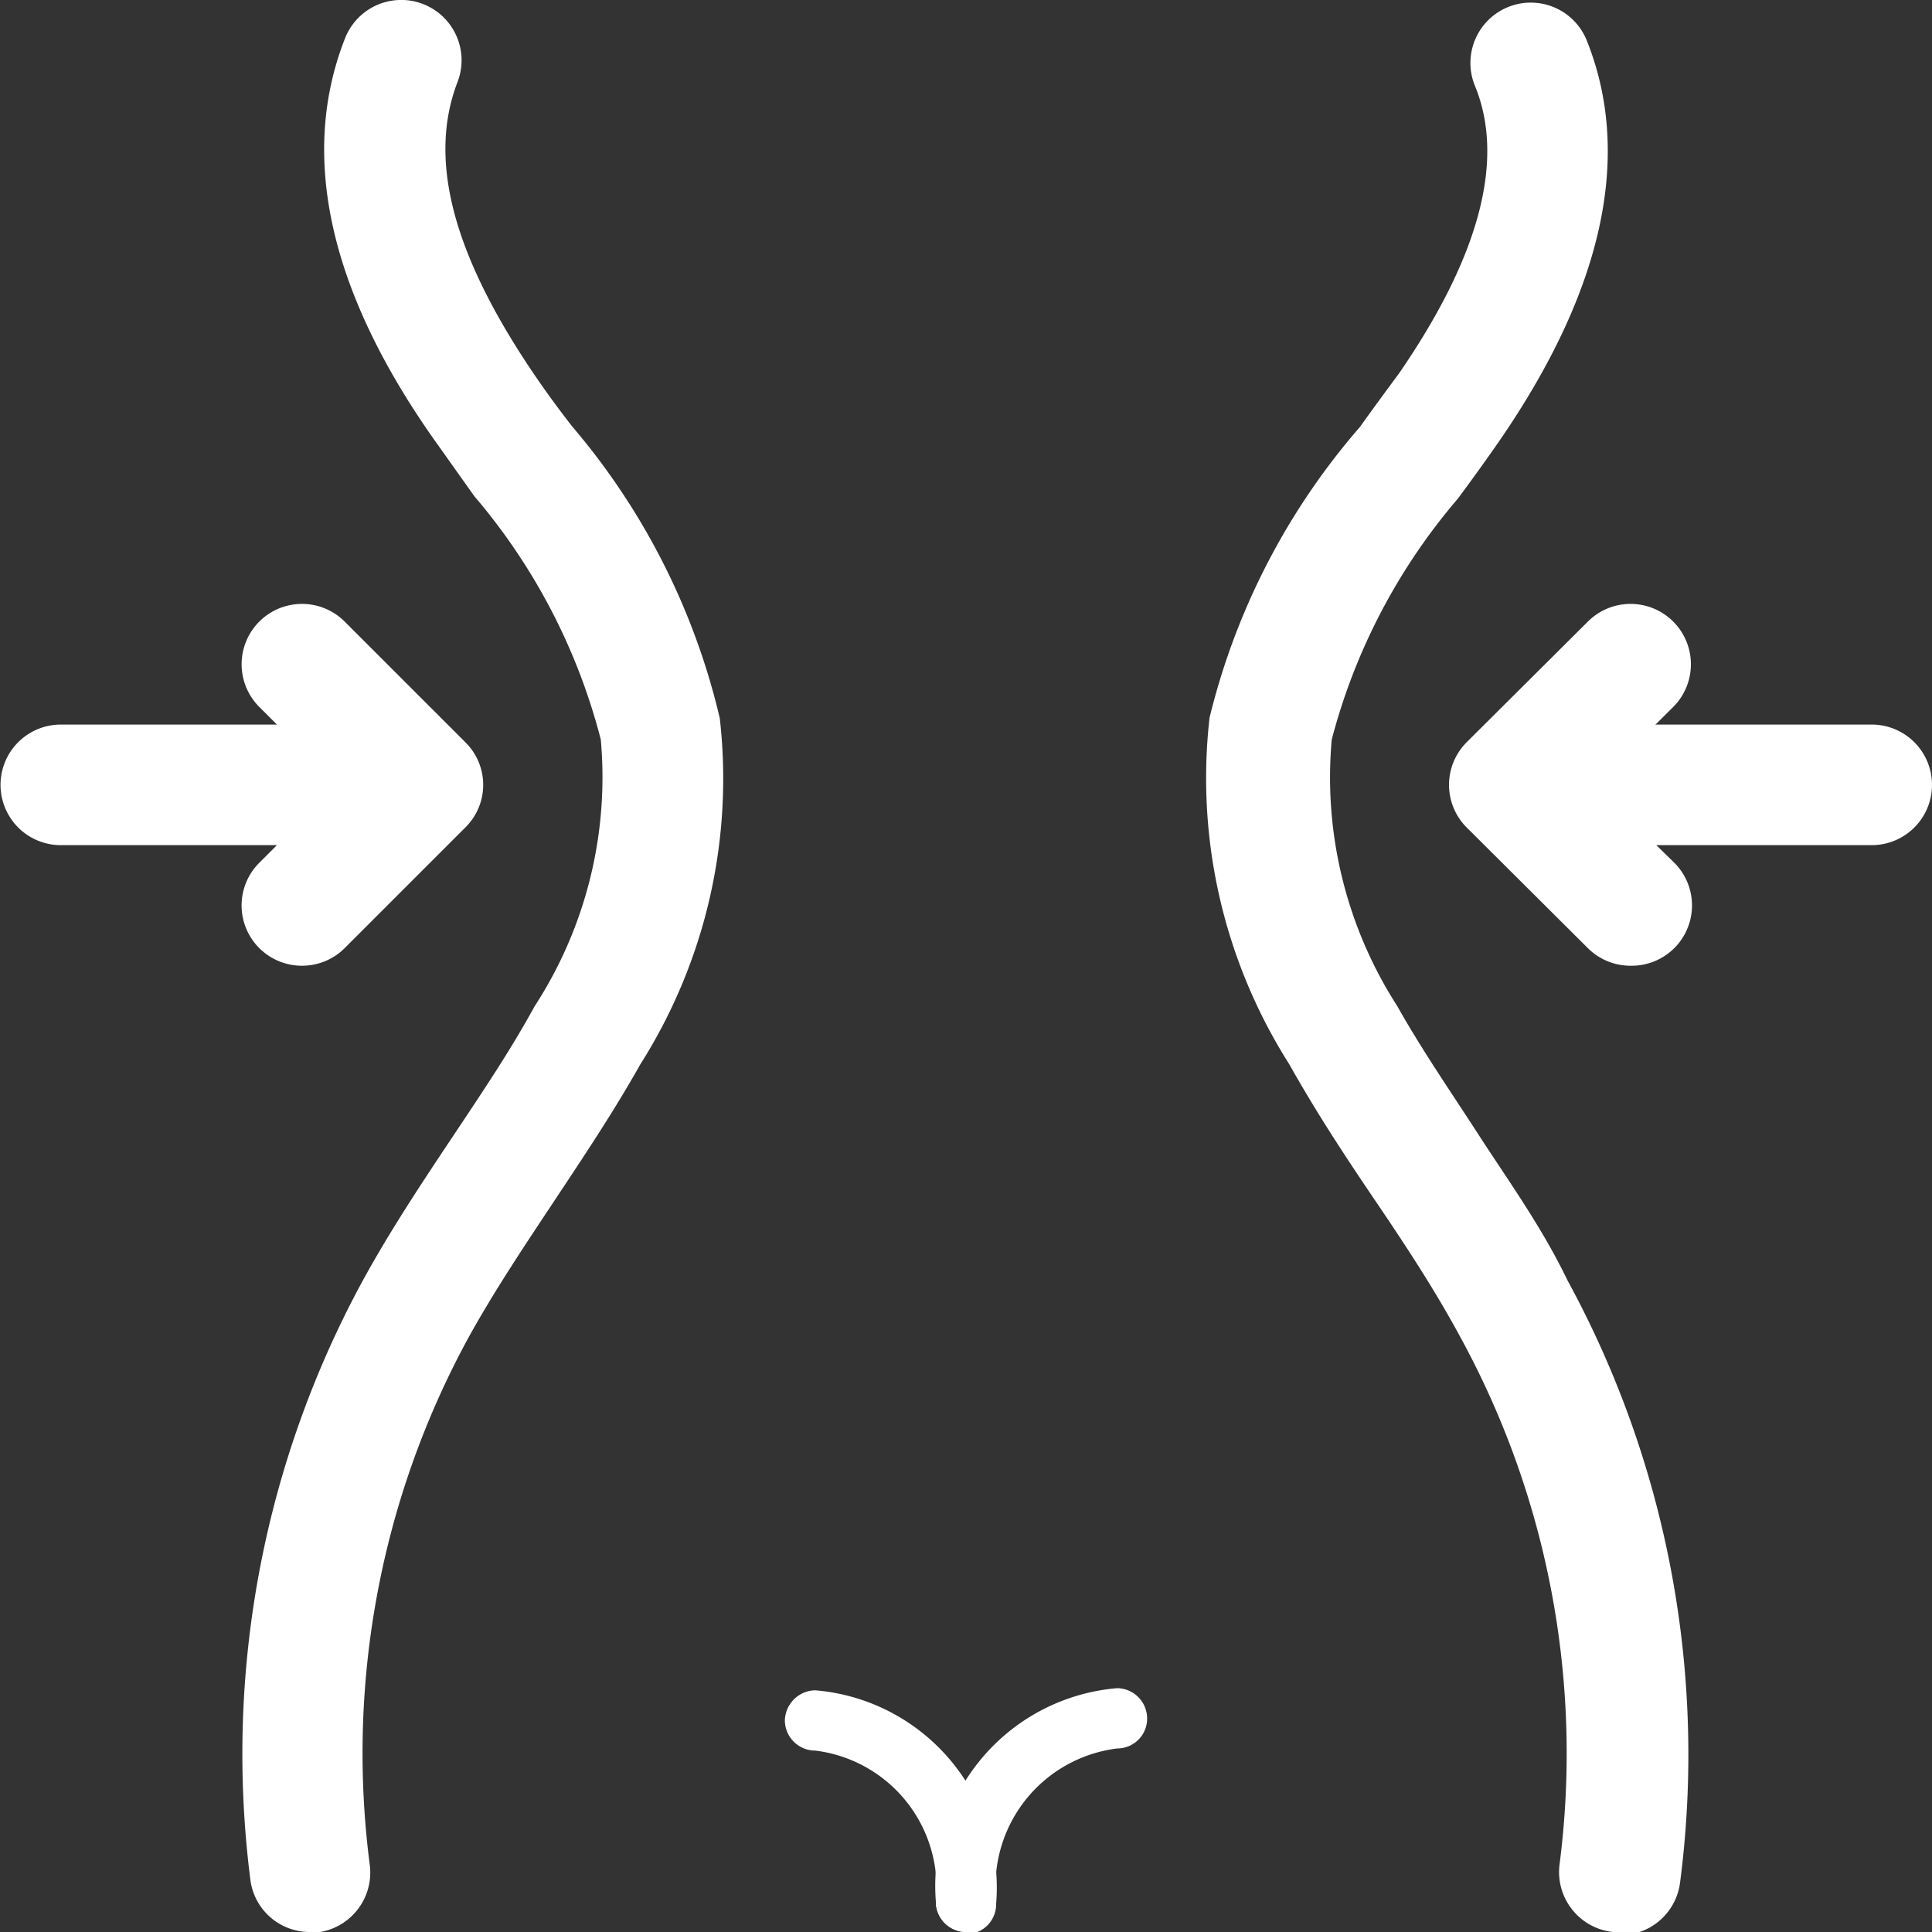 <svg xmlns="http://www.w3.org/2000/svg" xmlns:xlink="http://www.w3.org/1999/xlink" viewBox="0 0 36.21 36.21"><rect x="0" y="0" width="36.21" height="36.21" fill="#333333" stroke="none"/><defs><style>.cls-1{fill:none;}.cls-2{clip-path:url(#clip-path);}.cls-3{fill:#fff;}</style><clipPath id="clip-path" transform="translate(-17.62 0)"><rect class="cls-1" width="70.82" height="73.45"/></clipPath></defs><title>bodyshaping</title><g id="Ebene_2" data-name="Ebene 2"><g id="Ebene_1-2" data-name="Ebene 1"><g class="cls-2"><path class="cls-3" d="M23.43,36.21a1.12,1.12,0,0,1-1.12-1A18.57,18.57,0,0,1,24.42,24c.52-.95,1.12-1.85,1.7-2.72s1.07-1.6,1.52-2.42a7.88,7.88,0,0,0,1.24-5A11.39,11.39,0,0,0,26.51,9.3l-.76-1.07c-2-2.84-2.51-5.37-1.66-7.52a1.13,1.13,0,1,1,2.1.84C25.64,3,26.11,4.77,27.62,7c.23.34.48.68.73,1a13,13,0,0,1,2.76,5.46,10,10,0,0,1-1.49,6.49c-.5.89-1.07,1.74-1.62,2.57s-1.12,1.68-1.6,2.55a16.27,16.27,0,0,0-1.85,9.88,1.13,1.13,0,0,1-1,1.27h-.15" transform="translate(-17.62 0)"/><path class="cls-3" d="M48,36.21h-.15a1.13,1.13,0,0,1-1-1.27,16.27,16.27,0,0,0-1.86-9.88c-.47-.87-1-1.68-1.59-2.55s-1.12-1.68-1.62-2.57a10,10,0,0,1-1.49-6.49A13,13,0,0,1,43.11,8c.25-.35.5-.69.73-1,1.5-2.18,2-4,1.42-5.4a1.13,1.13,0,0,1,2.1-.84c.86,2.15.31,4.68-1.65,7.52-.25.36-.51.72-.77,1.07a11.36,11.36,0,0,0-2.36,4.51,7.92,7.92,0,0,0,1.23,5c.46.82,1,1.6,1.53,2.42S46.52,23,47,24a18.57,18.57,0,0,1,2.11,11.27,1.13,1.13,0,0,1-1.12,1" transform="translate(-17.62 0)"/><path class="cls-3" d="M35.73,36.21a.57.57,0,0,1-.57-.57,2.59,2.59,0,0,0-2.26-2.83.57.57,0,0,1-.57-.56.58.58,0,0,1,.57-.57,3.71,3.71,0,0,1,3.39,4,.56.56,0,0,1-.56.57" transform="translate(-17.62 0)"/><path class="cls-3" d="M35.73,36.21a.57.57,0,0,1-.57-.57,3.72,3.72,0,0,1,3.4-4,.57.57,0,0,1,.56.57.56.56,0,0,1-.56.56,2.6,2.6,0,0,0-2.27,2.83.56.56,0,0,1-.56.57" transform="translate(-17.62 0)"/><path class="cls-3" d="M52.7,15.84H48.18a1.13,1.13,0,1,1,0-2.26H52.7a1.13,1.13,0,0,1,0,2.26" transform="translate(-17.62 0)"/><path class="cls-3" d="M48.18,18.1a1.13,1.13,0,0,1-.8-.33l-2.27-2.26a1.13,1.13,0,0,1,0-1.6l2.27-2.26a1.13,1.13,0,1,1,1.6,1.6l-1.47,1.46L49,16.17a1.13,1.13,0,0,1-.8,1.93" transform="translate(-17.62 0)"/><path class="cls-3" d="M23.28,15.84H18.76a1.13,1.13,0,1,1,0-2.26h4.52a1.13,1.13,0,0,1,0,2.26" transform="translate(-17.62 0)"/><path class="cls-3" d="M23.28,18.1a1.13,1.13,0,0,1-.8-1.93l1.46-1.46-1.46-1.46a1.13,1.13,0,0,1,1.6-1.6l2.26,2.26a1.12,1.12,0,0,1,0,1.6l-2.26,2.26a1.13,1.13,0,0,1-.8.33" transform="translate(-17.62 0)"/></g></g></g></svg>